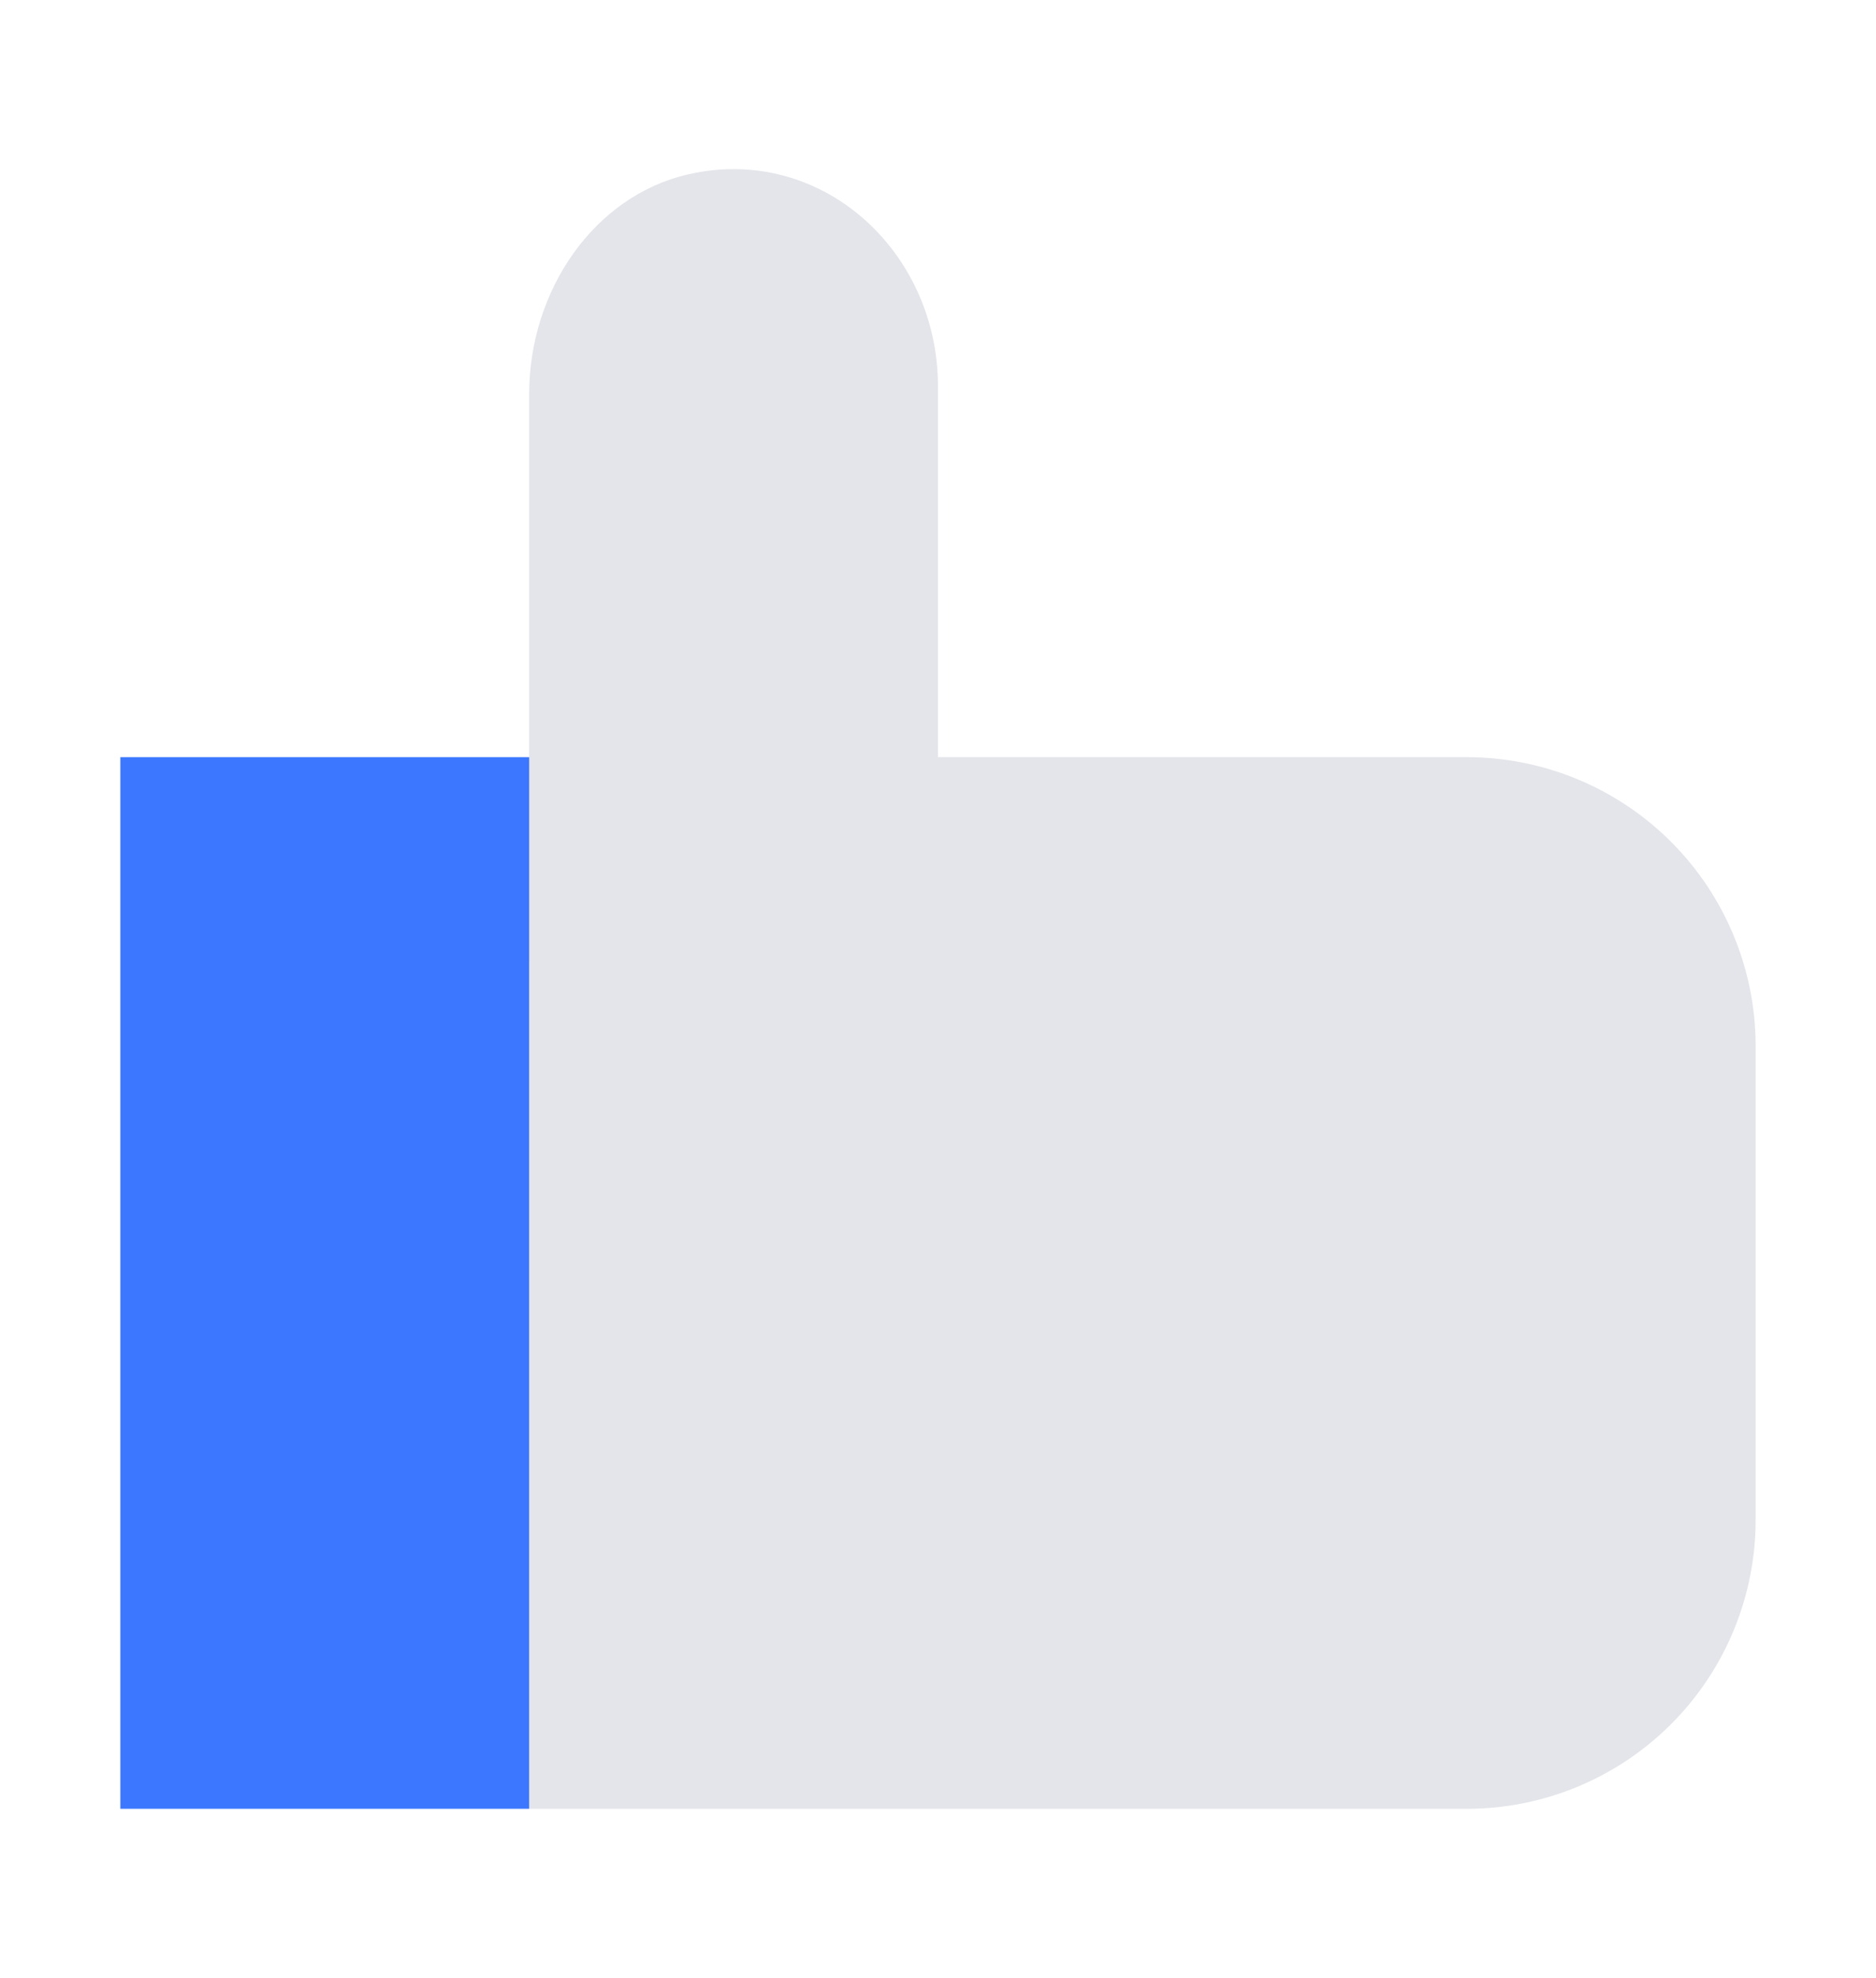 <svg xmlns="http://www.w3.org/2000/svg" xmlns:xlink="http://www.w3.org/1999/xlink" width="74" height="78" viewBox="0 0 74 78"><defs><clipPath id="a"><rect width="64.506" height="64.65" fill="none"/></clipPath><clipPath id="c"><rect width="74" height="78"/></clipPath></defs><g id="b" clip-path="url(#c)"><g transform="translate(4.747 6.675)"><g clip-path="url(#a)"><path d="M50.986,61.593H14V20.125H50.986A11.393,11.393,0,0,1,62.379,31.518V50.2A11.393,11.393,0,0,1,50.986,61.593" transform="translate(2.126 3.057)" fill="#e4e5ea"/><path d="M30.126,31.245H14V8.87C14,4.786,16.546,1.056,20.274.2c5.233-1.2,9.852,3.01,9.852,8.363Z" transform="translate(2.126 0)" fill="#e4e5ea"/><rect width="16.126" height="41.468" transform="translate(0 23.182)" fill="#3b78ff"/></g></g></g></svg>
